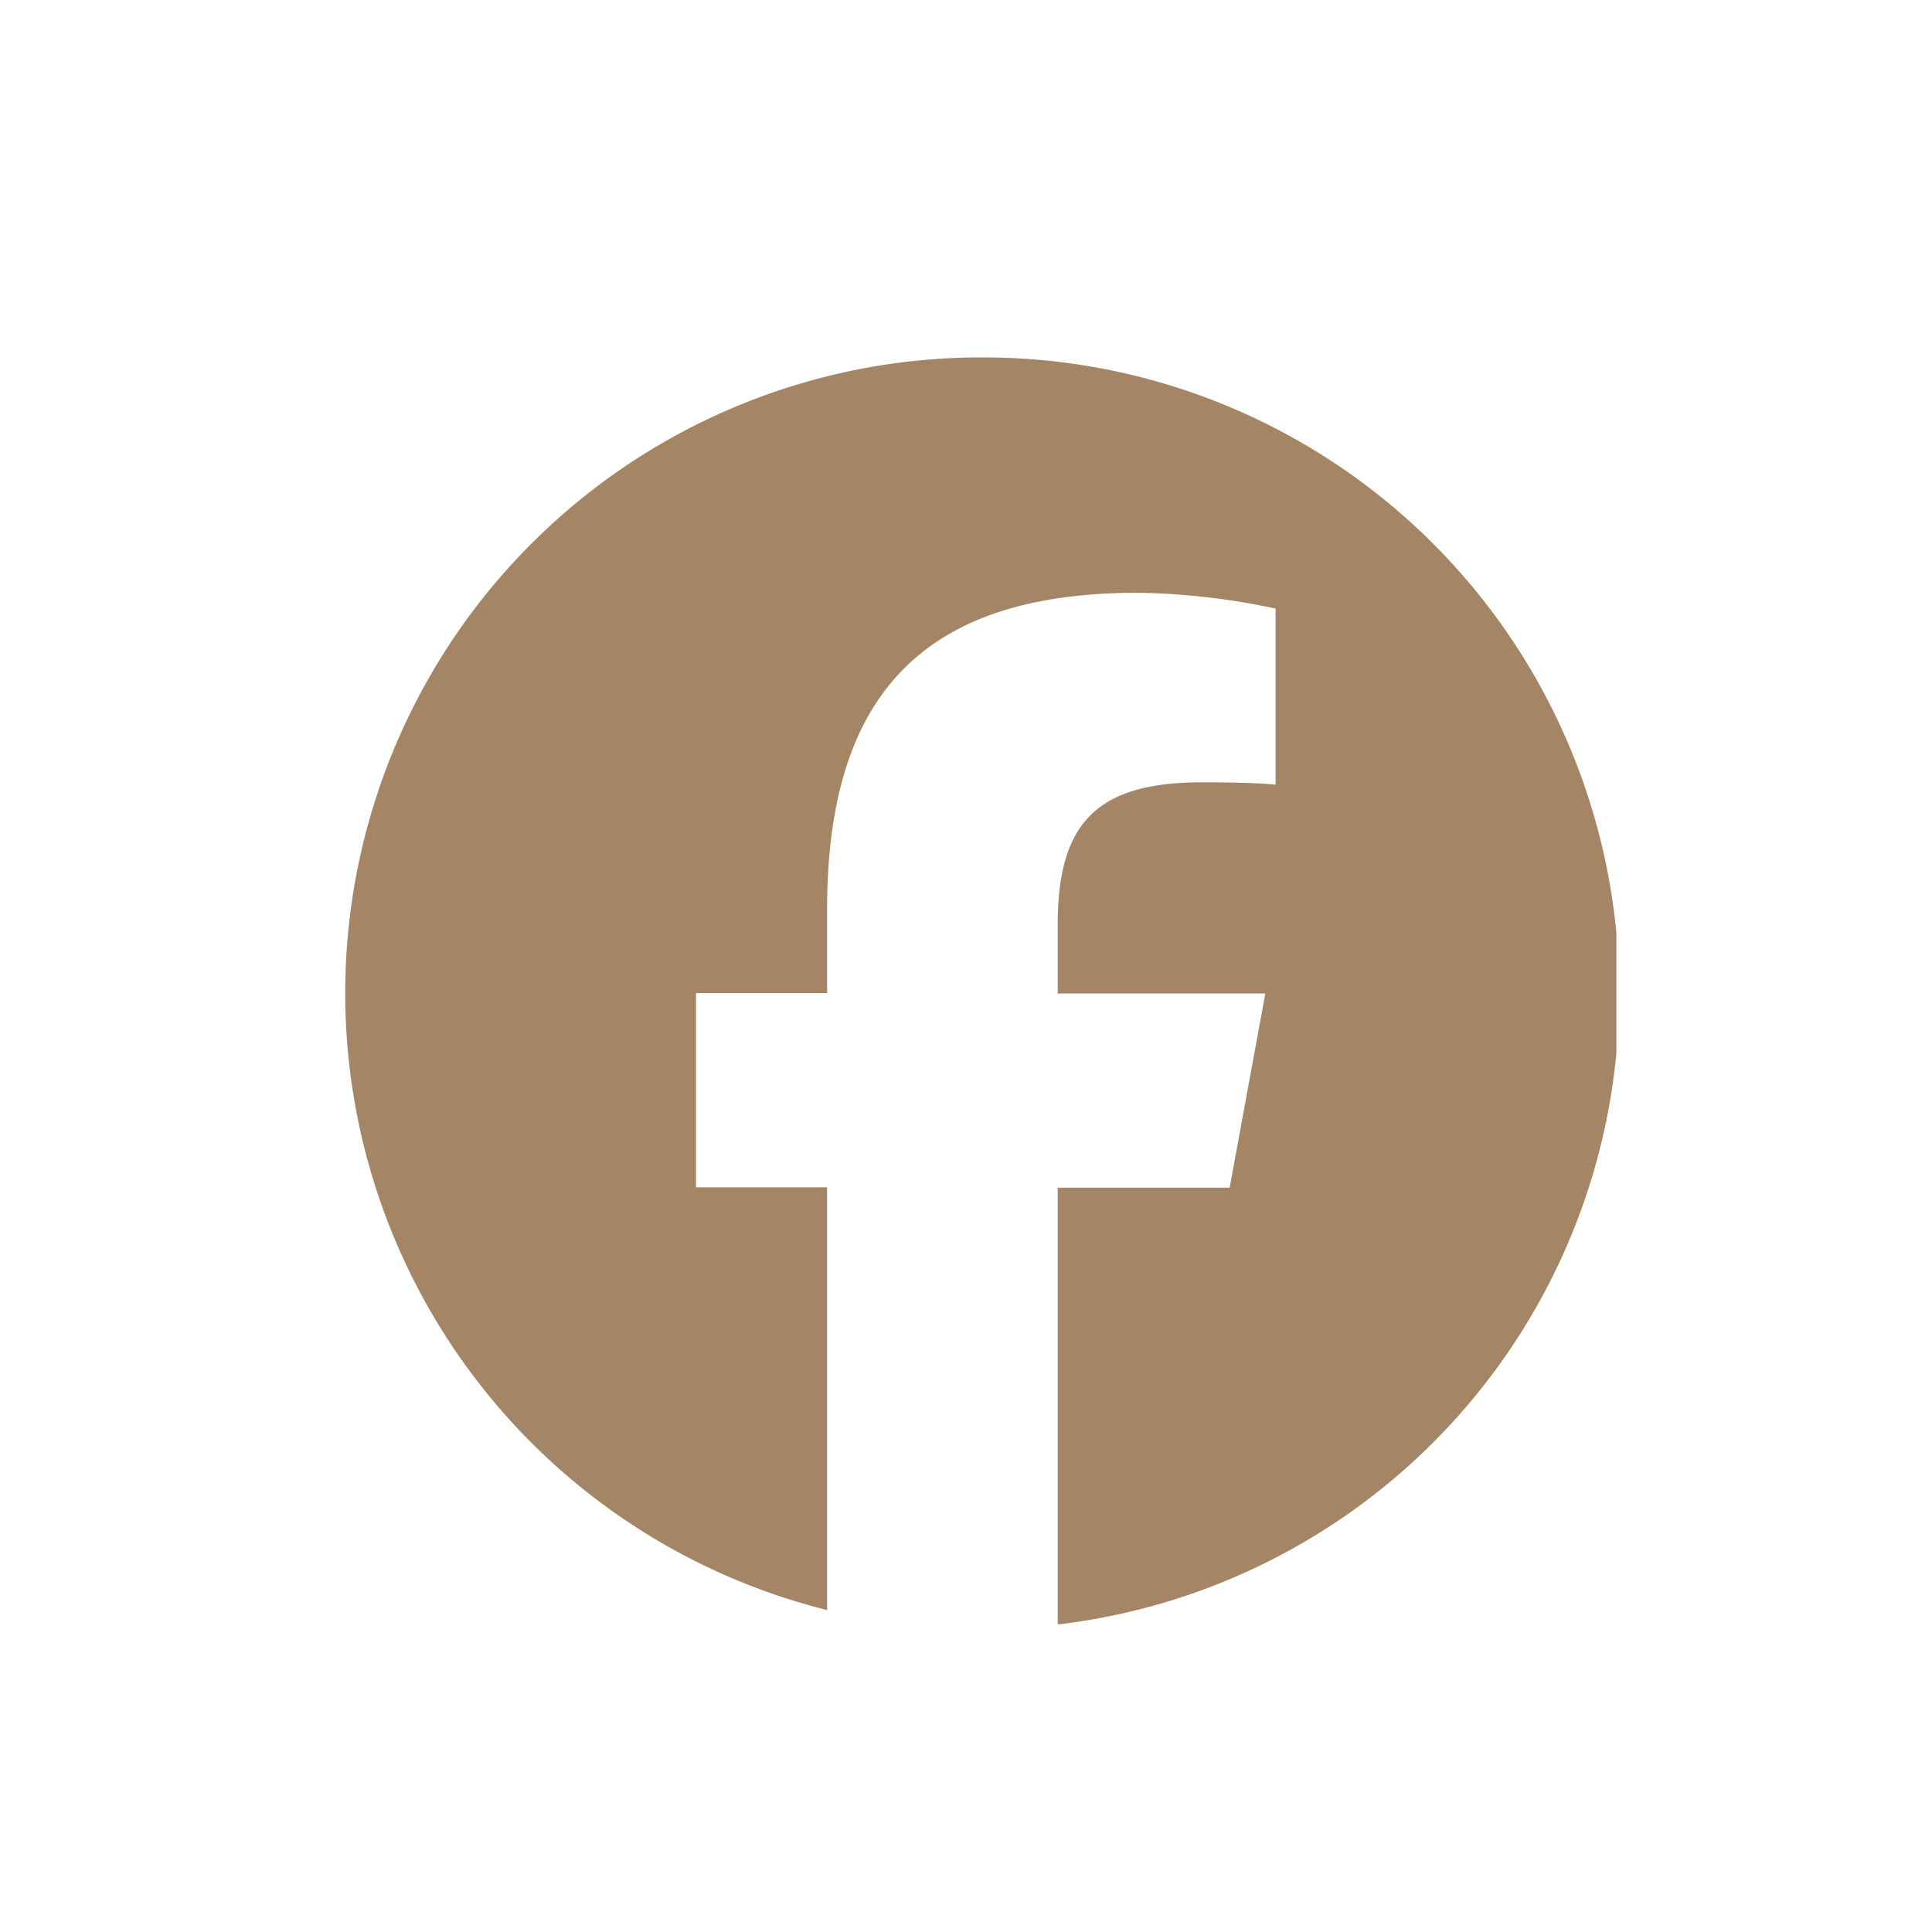 <svg xmlns="http://www.w3.org/2000/svg" xmlns:xlink="http://www.w3.org/1999/xlink" width="28" height="28" viewBox="0 0 28 28">
  <defs>
    <clipPath id="clip-path">
      <rect id="長方形_48" data-name="長方形 48" width="28" height="28" transform="translate(793 -147)" fill="#fff" opacity="0.623"/>
    </clipPath>
    <clipPath id="clip-path-2">
      <rect id="長方形_45" data-name="長方形 45" width="18.426" height="18.358" fill="#a48666"/>
    </clipPath>
  </defs>
  <g id="icon-sns-facebook_2310_off" transform="translate(-793 147)" clip-path="url(#clip-path)">
    <g id="icon-sns-facebook_off_2310" transform="translate(798 -141.82)">
      <g id="グループ_3" data-name="グループ 3" clip-path="url(#clip-path-2)">
        <path id="パス_3" data-name="パス 3" d="M9.213,0A9.214,9.214,0,0,0,6.987,18.154V12.028h-1.9V9.213h1.9V8c0-3.136,1.419-4.589,4.5-4.589a10.158,10.158,0,0,1,2,.229V6.192c-.217-.023-.6-.034-1.064-.034-1.511,0-2.094.572-2.094,2.06v1h3.009l-.517,2.815H10.329v6.33A9.213,9.213,0,0,0,9.213,0" fill="#a48666"/>
      </g>
    </g>
  </g>
</svg>
